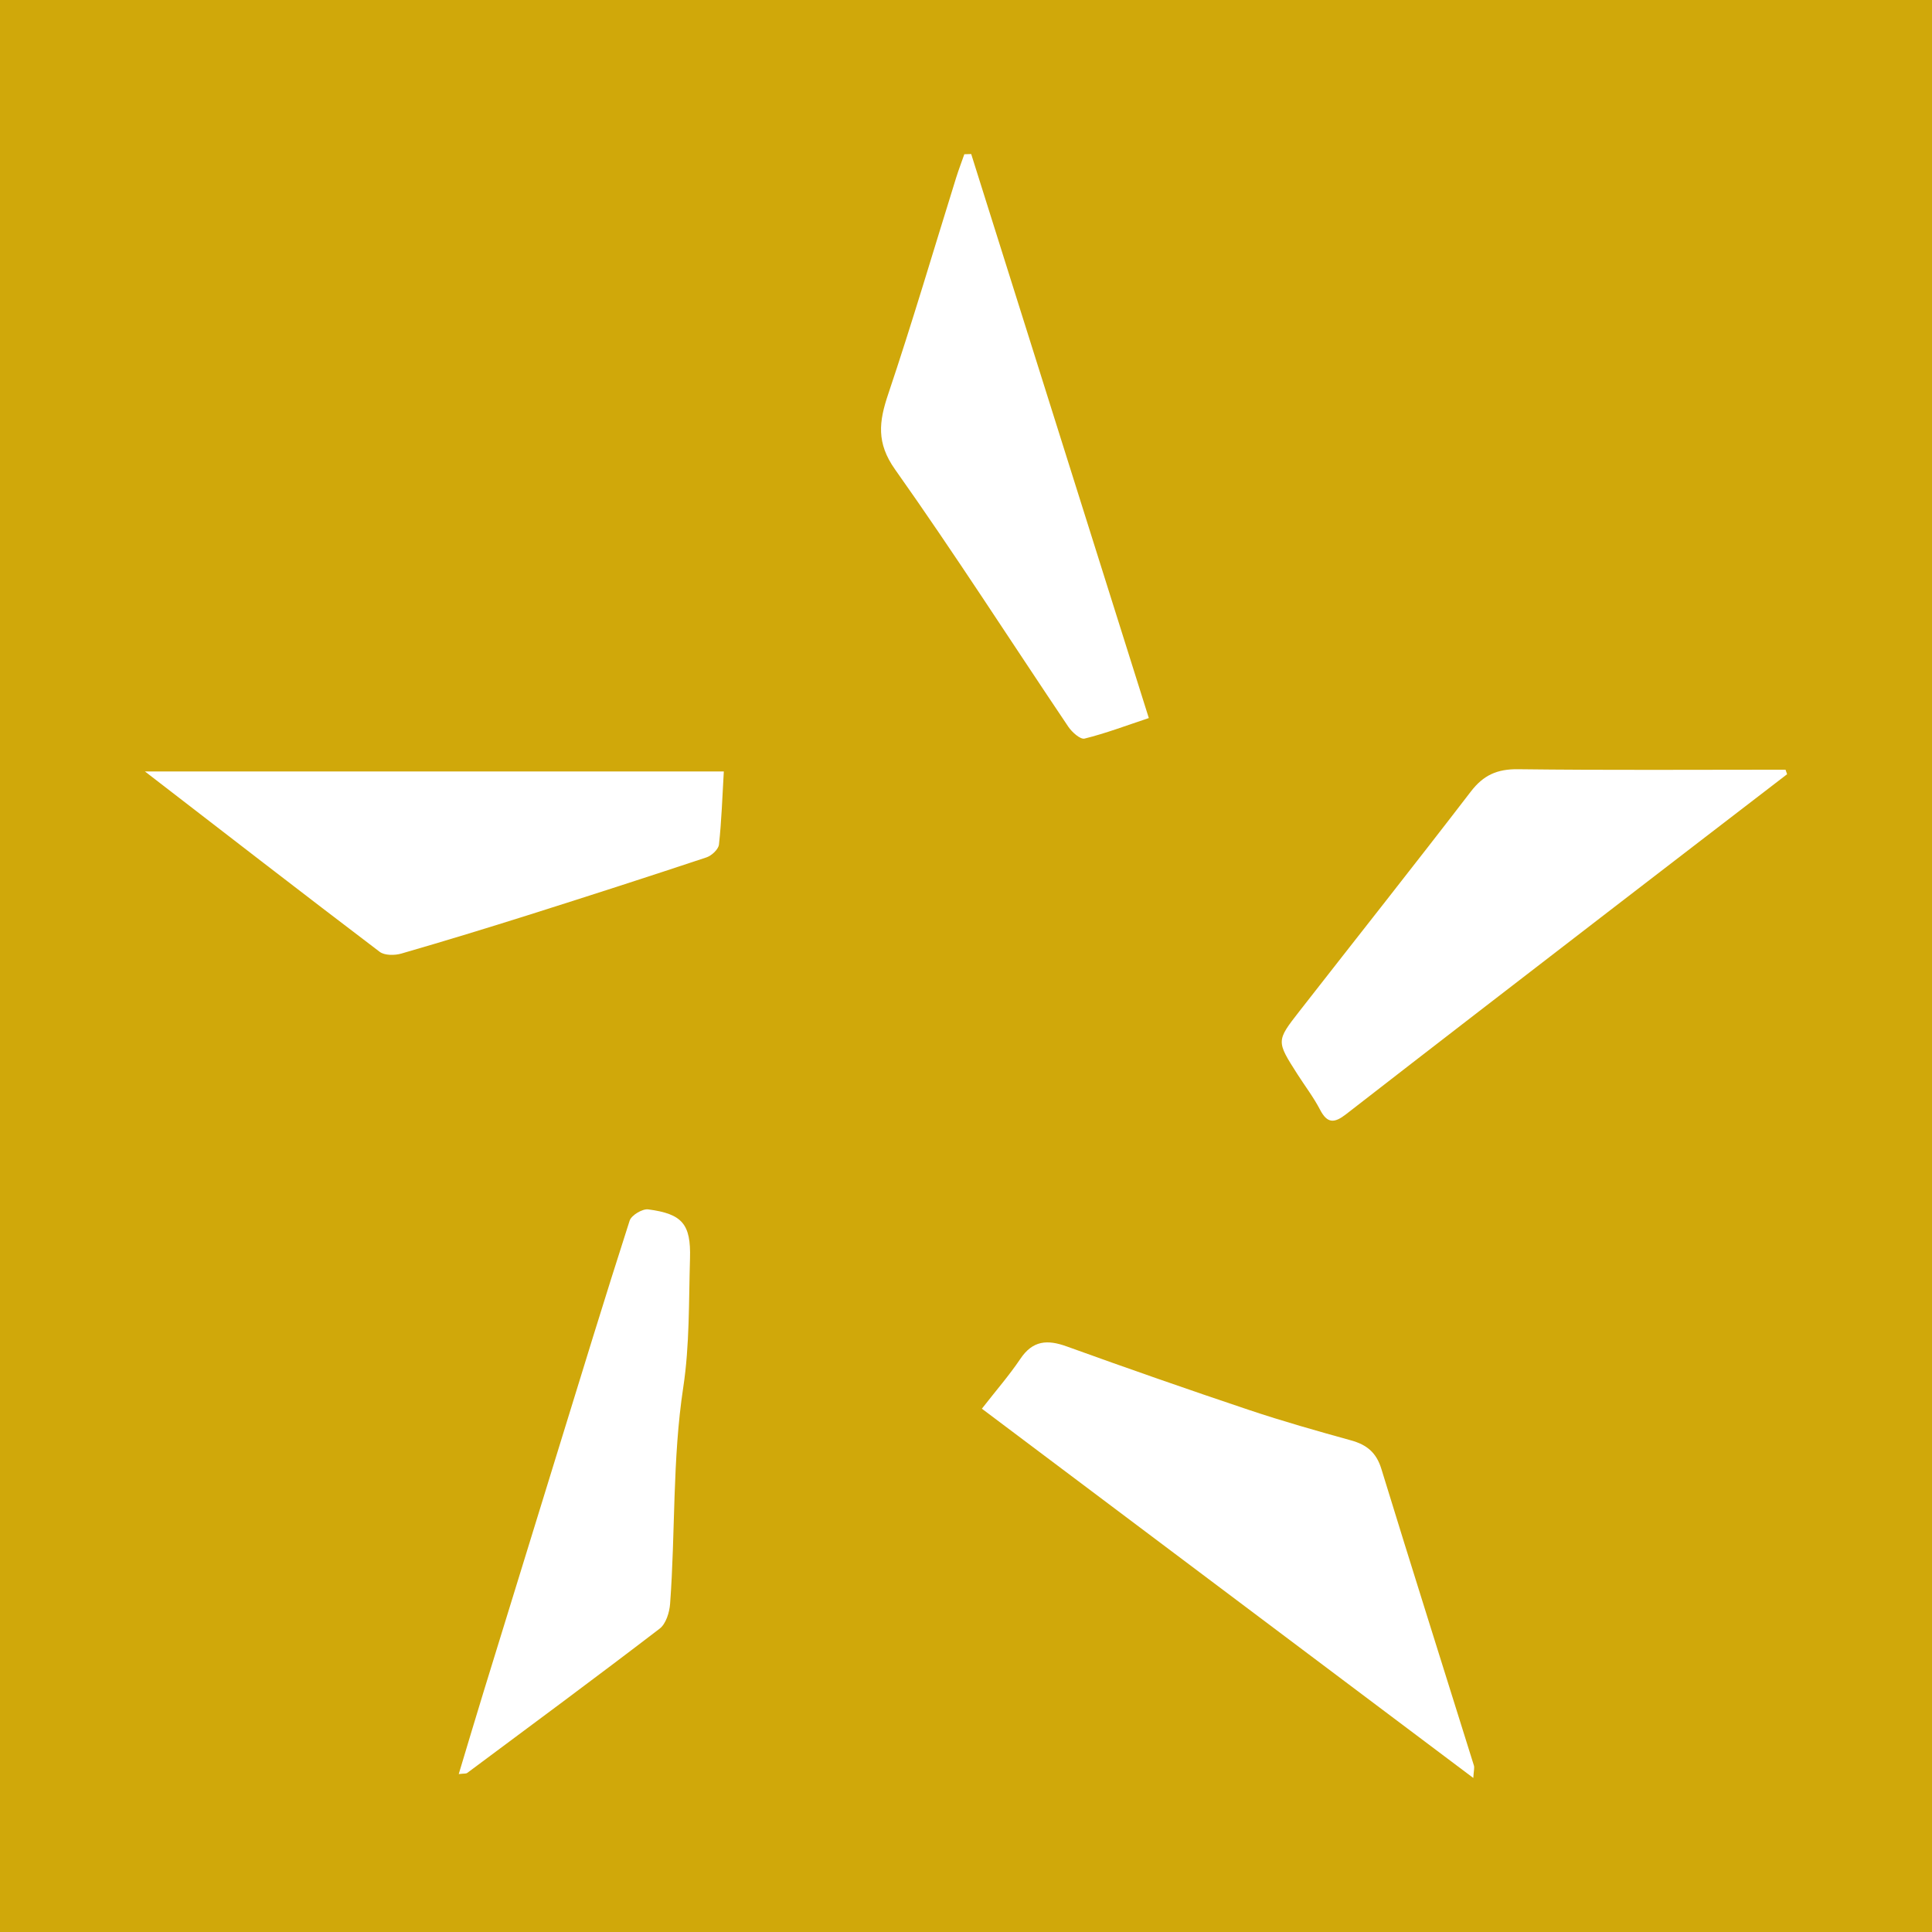 <?xml version="1.0" encoding="utf-8"?>
<!-- Generator: Adobe Illustrator 17.0.0, SVG Export Plug-In . SVG Version: 6.00 Build 0)  -->
<!DOCTYPE svg PUBLIC "-//W3C//DTD SVG 1.1//EN" "http://www.w3.org/Graphics/SVG/1.1/DTD/svg11.dtd">
<svg version="1.1" id="Layer_1" xmlns="http://www.w3.org/2000/svg" xmlns:xlink="http://www.w3.org/1999/xlink" x="0px" y="0px"
	 width="200px" height="200px" viewBox="0 0 200 200" enable-background="new 0 0 200 200" xml:space="preserve">
<rect fill="#D0A80A" width="200" height="200"/>
<g>
	<path fill="#FFFFFF" d="M142.997,152.055c-0.519-1.693-1.512-2.496-3.13-2.945c-3.54-0.981-7.08-1.982-10.562-3.149
		c-6.322-2.118-12.617-4.319-18.888-6.583c-1.995-0.72-3.505-0.622-4.783,1.28c-1.147,1.708-2.511,3.271-3.99,5.17
		c17.016,12.786,33.804,25.4,50.872,38.226c0.04-0.734,0.139-1.045,0.059-1.3C149.382,172.521,146.141,162.303,142.997,152.055z"/>
	<path fill="#FFFFFF" d="M184.838,79.678c-9.234,0-18.47,0.065-27.703-0.048c-2.143-0.026-3.566,0.608-4.871,2.307
		c-5.86,7.631-11.839,15.172-17.759,22.758c-2.395,3.069-2.379,3.084-0.207,6.49c0.787,1.233,1.686,2.406,2.357,3.698
		c0.757,1.456,1.496,1.387,2.683,0.464c9.111-7.077,18.254-14.113,27.393-21.155c6.084-4.688,12.179-9.363,18.268-14.044
		C184.946,79.991,184.892,79.835,184.838,79.678z"/>
	<path fill="#FFFFFF" d="M112.275,76.458c2.197-0.543,4.328-1.353,6.65-2.125c-6.192-19.663-12.29-39.025-18.387-58.388
		c-0.237,0.007-0.475,0.015-0.712,0.022c-0.286,0.818-0.597,1.629-0.855,2.456c-2.329,7.468-4.536,14.977-7.029,22.389
		c-0.954,2.836-1.238,5.029,0.713,7.784c6.181,8.728,11.953,17.746,17.927,26.622C110.963,75.786,111.83,76.568,112.275,76.458z
		 M113.775,64.465c-0.165,0.183-0.33,0.367-0.511,0.567C113.445,64.832,113.61,64.649,113.775,64.465L113.775,64.465z"/>
	<path fill="#FFFFFF" d="M39.302,98.53c0.511,0.388,1.554,0.383,2.24,0.185c4.492-1.298,8.965-2.666,13.424-4.076
		c6.068-1.919,12.126-3.874,18.165-5.882c0.538-0.179,1.24-0.832,1.295-1.328c0.269-2.426,0.344-4.873,0.503-7.57
		c-20.077,0-39.781,0-59.928,0C23.335,86.285,31.288,92.447,39.302,98.53z"/>
	<path fill="#FFFFFF" d="M67.104,125.195c-0.602-0.079-1.744,0.607-1.924,1.168c-2.581,8.024-5.042,16.087-7.528,24.142
		c-2.531,8.199-5.061,16.398-7.583,24.6c-0.848,2.759-1.669,5.526-2.58,8.547c0.579-0.068,0.764-0.033,0.867-0.11
		c6.662-4.96,13.341-9.896,19.934-14.947c0.649-0.497,1.013-1.678,1.079-2.573c0.554-7.458,0.229-14.953,1.361-22.402
		c0.667-4.385,0.567-8.894,0.699-13.351C71.532,126.719,70.633,125.659,67.104,125.195z"/>
</g>
</svg>
